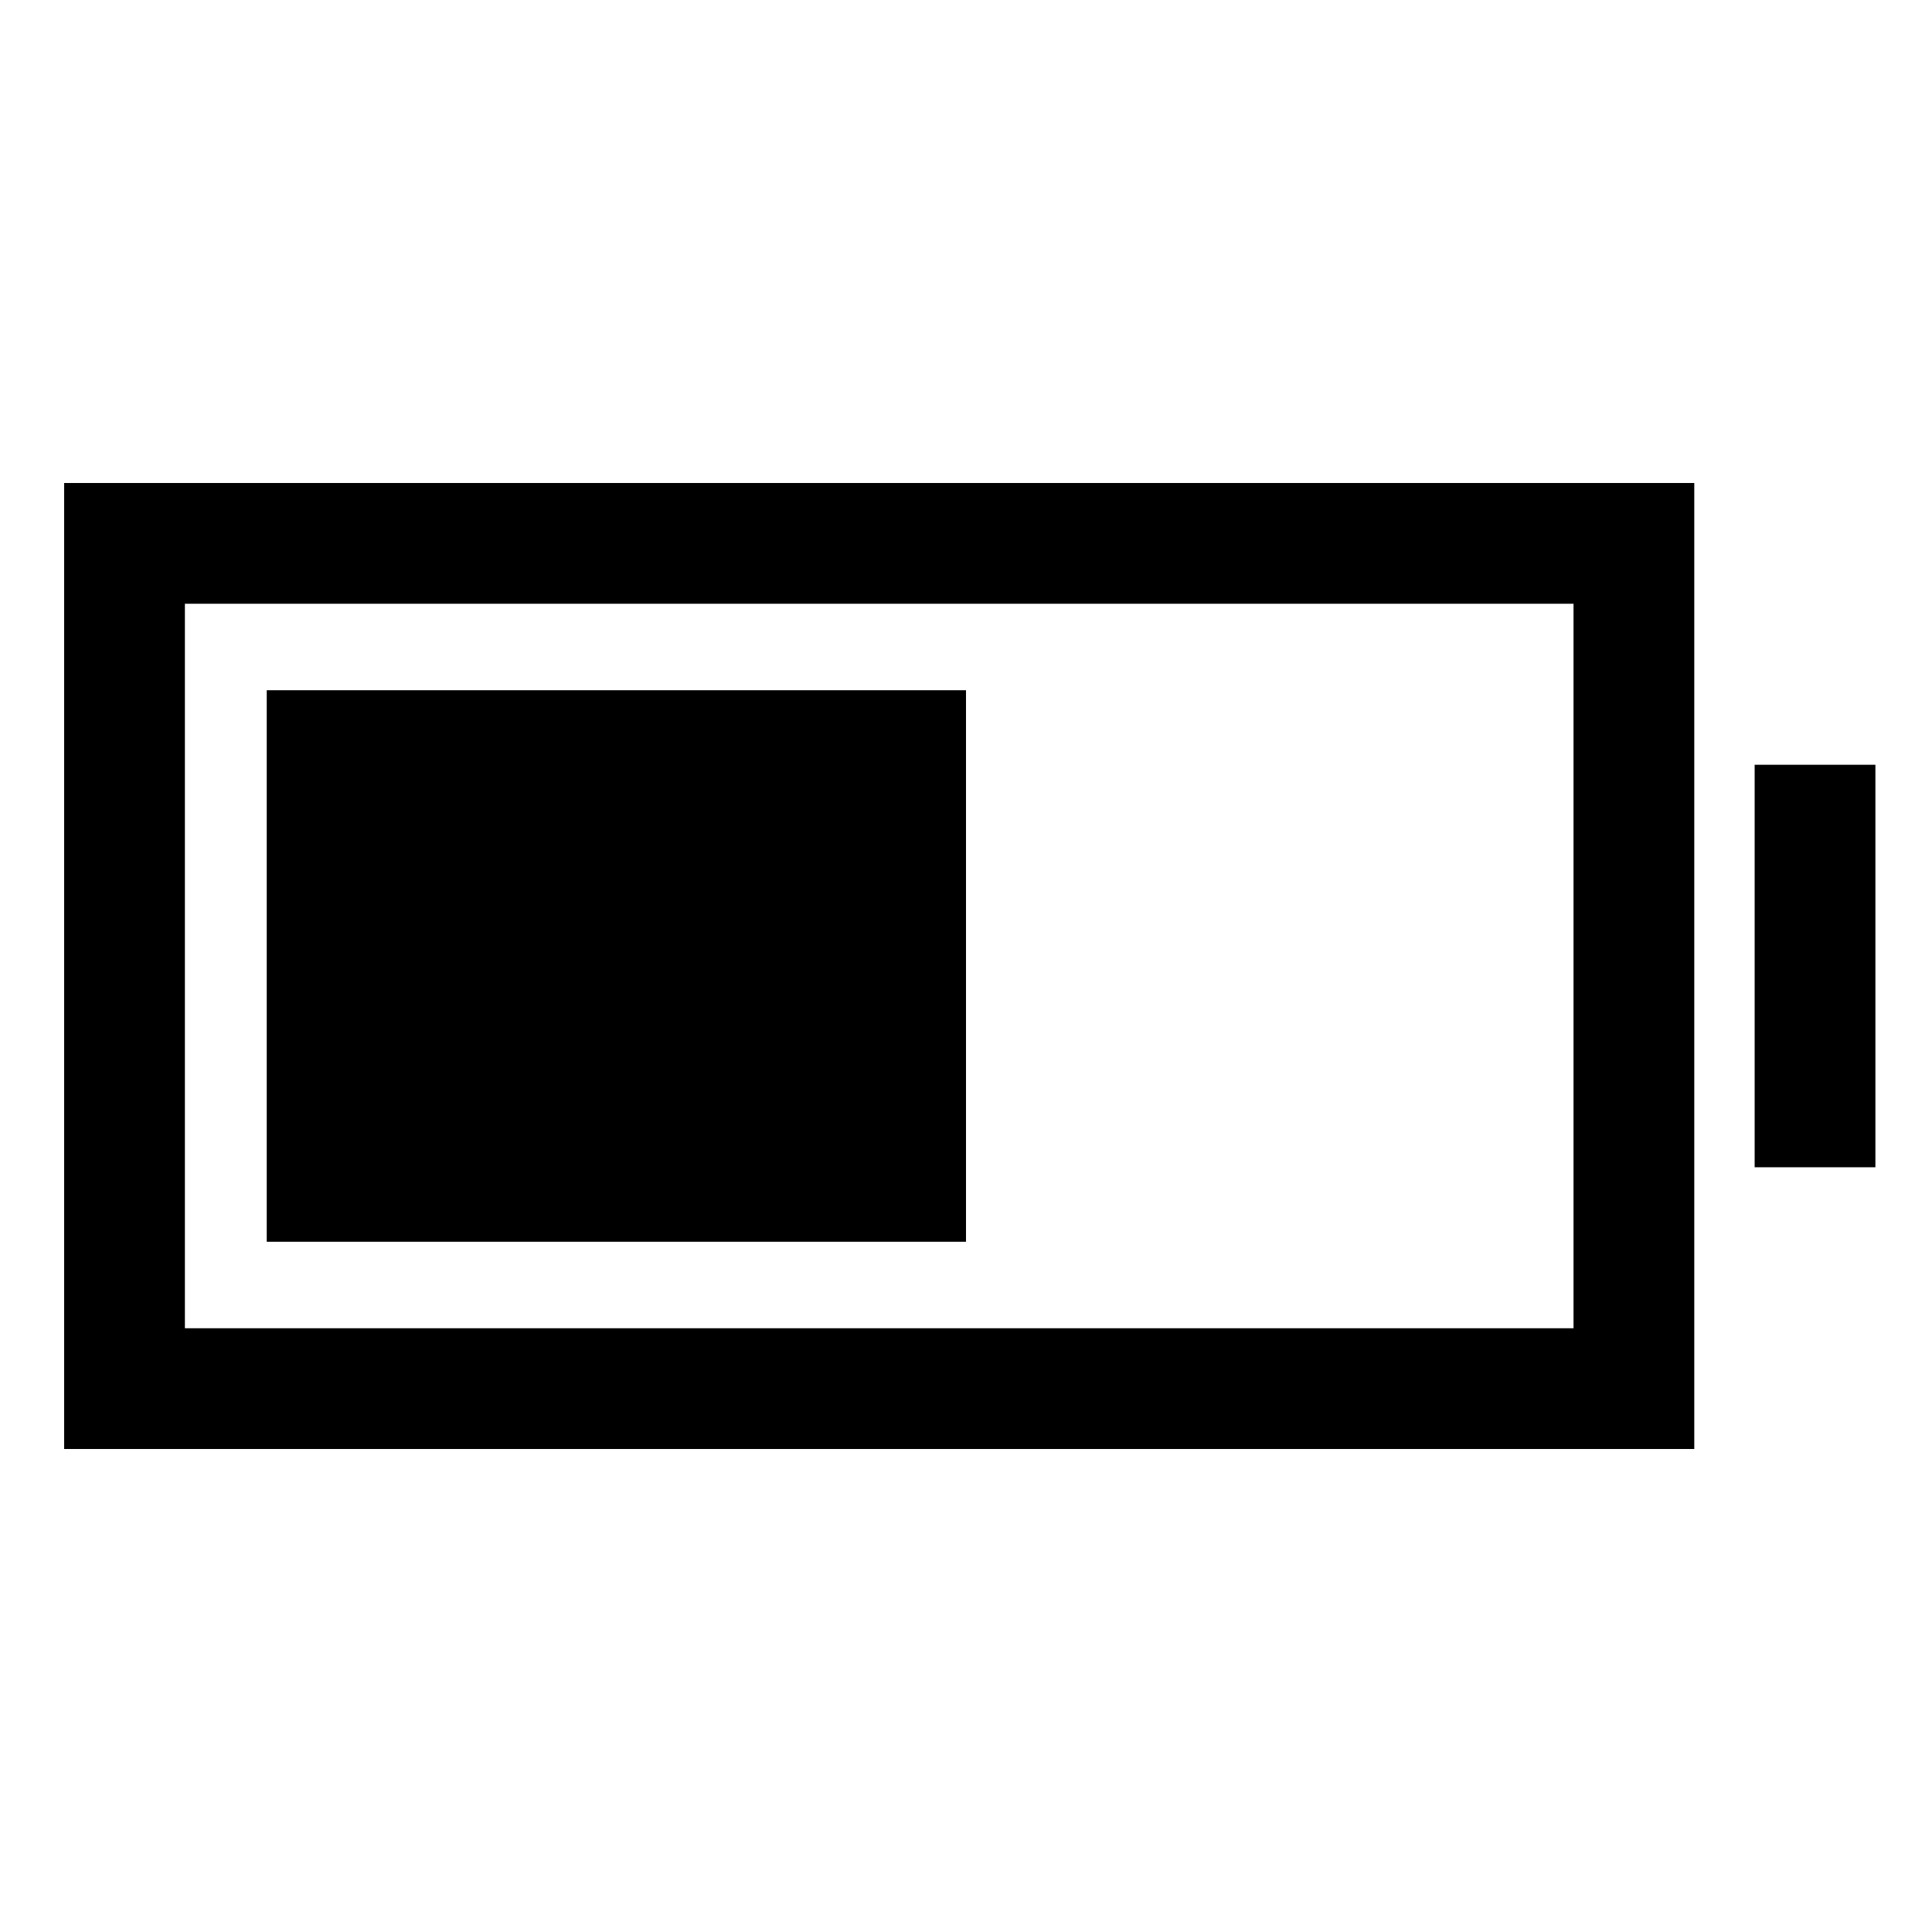 <svg xmlns="http://www.w3.org/2000/svg" width="512" height="512" viewBox="0 0 512 512"><path d="M17,384H449V128H17ZM49,160H417V352H49Z"/><rect x="70.69" y="182.92" width="185.31" height="146.16"/><rect x="465" y="202.67" width="32" height="106.67"/></svg>